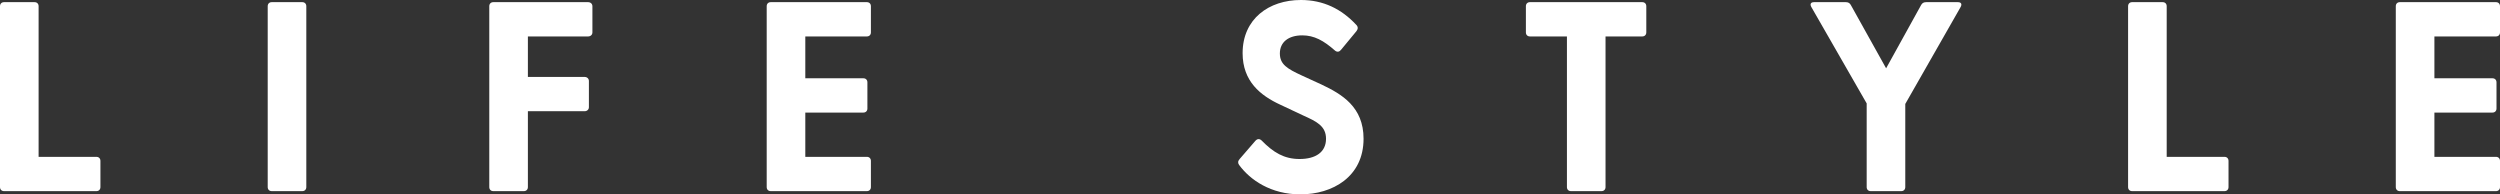 <?xml version="1.0" encoding="UTF-8"?><svg id="b" xmlns="http://www.w3.org/2000/svg" width="463.054" height="36.002" viewBox="0 0 463.054 36.002"><rect x="0" y="0" width="463.054" height="36.002" fill="#333333" stroke="none"/><defs><style>.d{fill:#fff;stroke-width:0px;}</style></defs><g id="c"><path class="d" d="M0,34.652V1.15C0,.7.3.4.75.4h5.65c.45,0,.75.3.75.75v27.901h10.701c.449,0,.75.3.75.75v4.851c0,.45-.301.75-.75.75H.75c-.45,0-.75-.3-.75-.75Z"/><path class="d" d="M49.585,34.652V1.15c0-.45.3-.75.75-.75h5.65c.45,0,.75.3.75.75v33.502c0,.45-.3.75-.75.75h-5.65c-.45,0-.75-.3-.75-.75Z"/><path class="d" d="M90.625,34.652V1.15c0-.45.3-.75.75-.75h17.551c.45,0,.801.3.801.75v4.85c0,.45-.351.75-.801.75h-11.15v7.5h10.501c.45,0,.8.3.8.75v4.851c0,.45-.35.75-.8.75h-10.501v14.051c0,.45-.3.75-.75.75h-5.65c-.45,0-.75-.3-.75-.75Z"/><path class="d" d="M142.009,34.652V1.15c0-.45.3-.75.75-.75h17.801c.45,0,.75.3.75.75v4.85c0,.45-.3.75-.75.75h-11.4v7.75h10.751c.45,0,.75.3.75.75v4.851c0,.45-.3.75-.75.75h-10.751v8.2h11.4c.45,0,.75.3.75.75v4.851c0,.45-.3.75-.75.75h-17.801c-.45,0-.75-.3-.75-.75Z"/><path class="d" d="M229.509,30.552c-.25-.35-.25-.7.1-1.1l2.9-3.351c.351-.4.75-.45,1.15-.1,2.2,2.25,4.2,3.45,7.05,3.45,2.95,0,4.9-1.25,4.9-3.75,0-2.35-1.75-3.2-4.2-4.3l-4.25-2c-3.7-1.7-7-4.35-7-9.551,0-6.35,4.85-9.851,10.8-9.851,4.15,0,7.501,1.65,10.251,4.601.351.35.351.75.05,1.15l-2.85,3.45c-.3.4-.7.5-1.101.2-2.149-1.9-3.9-2.85-6.101-2.85-2.55,0-4.149,1.25-4.149,3.35,0,2.05,1.399,2.85,4.1,4.1l3.601,1.65c3.8,1.8,7.801,4.15,7.801,10.05,0,7.05-5.751,10.301-11.701,10.301-5.45,0-9.301-2.65-11.351-5.451Z"/><path class="d" d="M290.229,34.652V6.75h-6.851c-.45,0-.75-.3-.75-.75V1.15c0-.45.3-.75.75-.75h20.802c.449,0,.75.3.75.75v4.85c0,.45-.301.75-.75.75h-6.801v27.902c0,.45-.3.75-.75.75h-5.65c-.45,0-.75-.3-.75-.75Z"/><path class="d" d="M345.749,34.652v-15.501l-10.25-17.851c-.301-.55-.101-.9.5-.9h5.9c.399,0,.699.15.899.5l6.551,11.75,6.5-11.75c.2-.35.5-.5.9-.5h5.9c.6,0,.8.35.5.9l-10.251,17.951v15.401c0,.45-.3.75-.75.75h-5.65c-.45,0-.75-.3-.75-.75Z"/><path class="d" d="M394.168,34.652V1.15c0-.45.3-.75.75-.75h5.65c.45,0,.75.3.75.75v27.901h10.701c.449,0,.75.3.75.75v4.851c0,.45-.301.75-.75.75h-17.102c-.45,0-.75-.3-.75-.75Z"/><path class="d" d="M443.753,34.652V1.15c0-.45.3-.75.75-.75h17.801c.45,0,.75.3.75.75v4.85c0,.45-.3.75-.75.75h-11.4v7.75h10.751c.45,0,.75.3.75.75v4.851c0,.45-.3.75-.75.75h-10.751v8.2h11.4c.45,0,.75.3.75.75v4.851c0,.45-.3.75-.75.75h-17.801c-.45,0-.75-.3-.75-.75Z"/></g></svg>